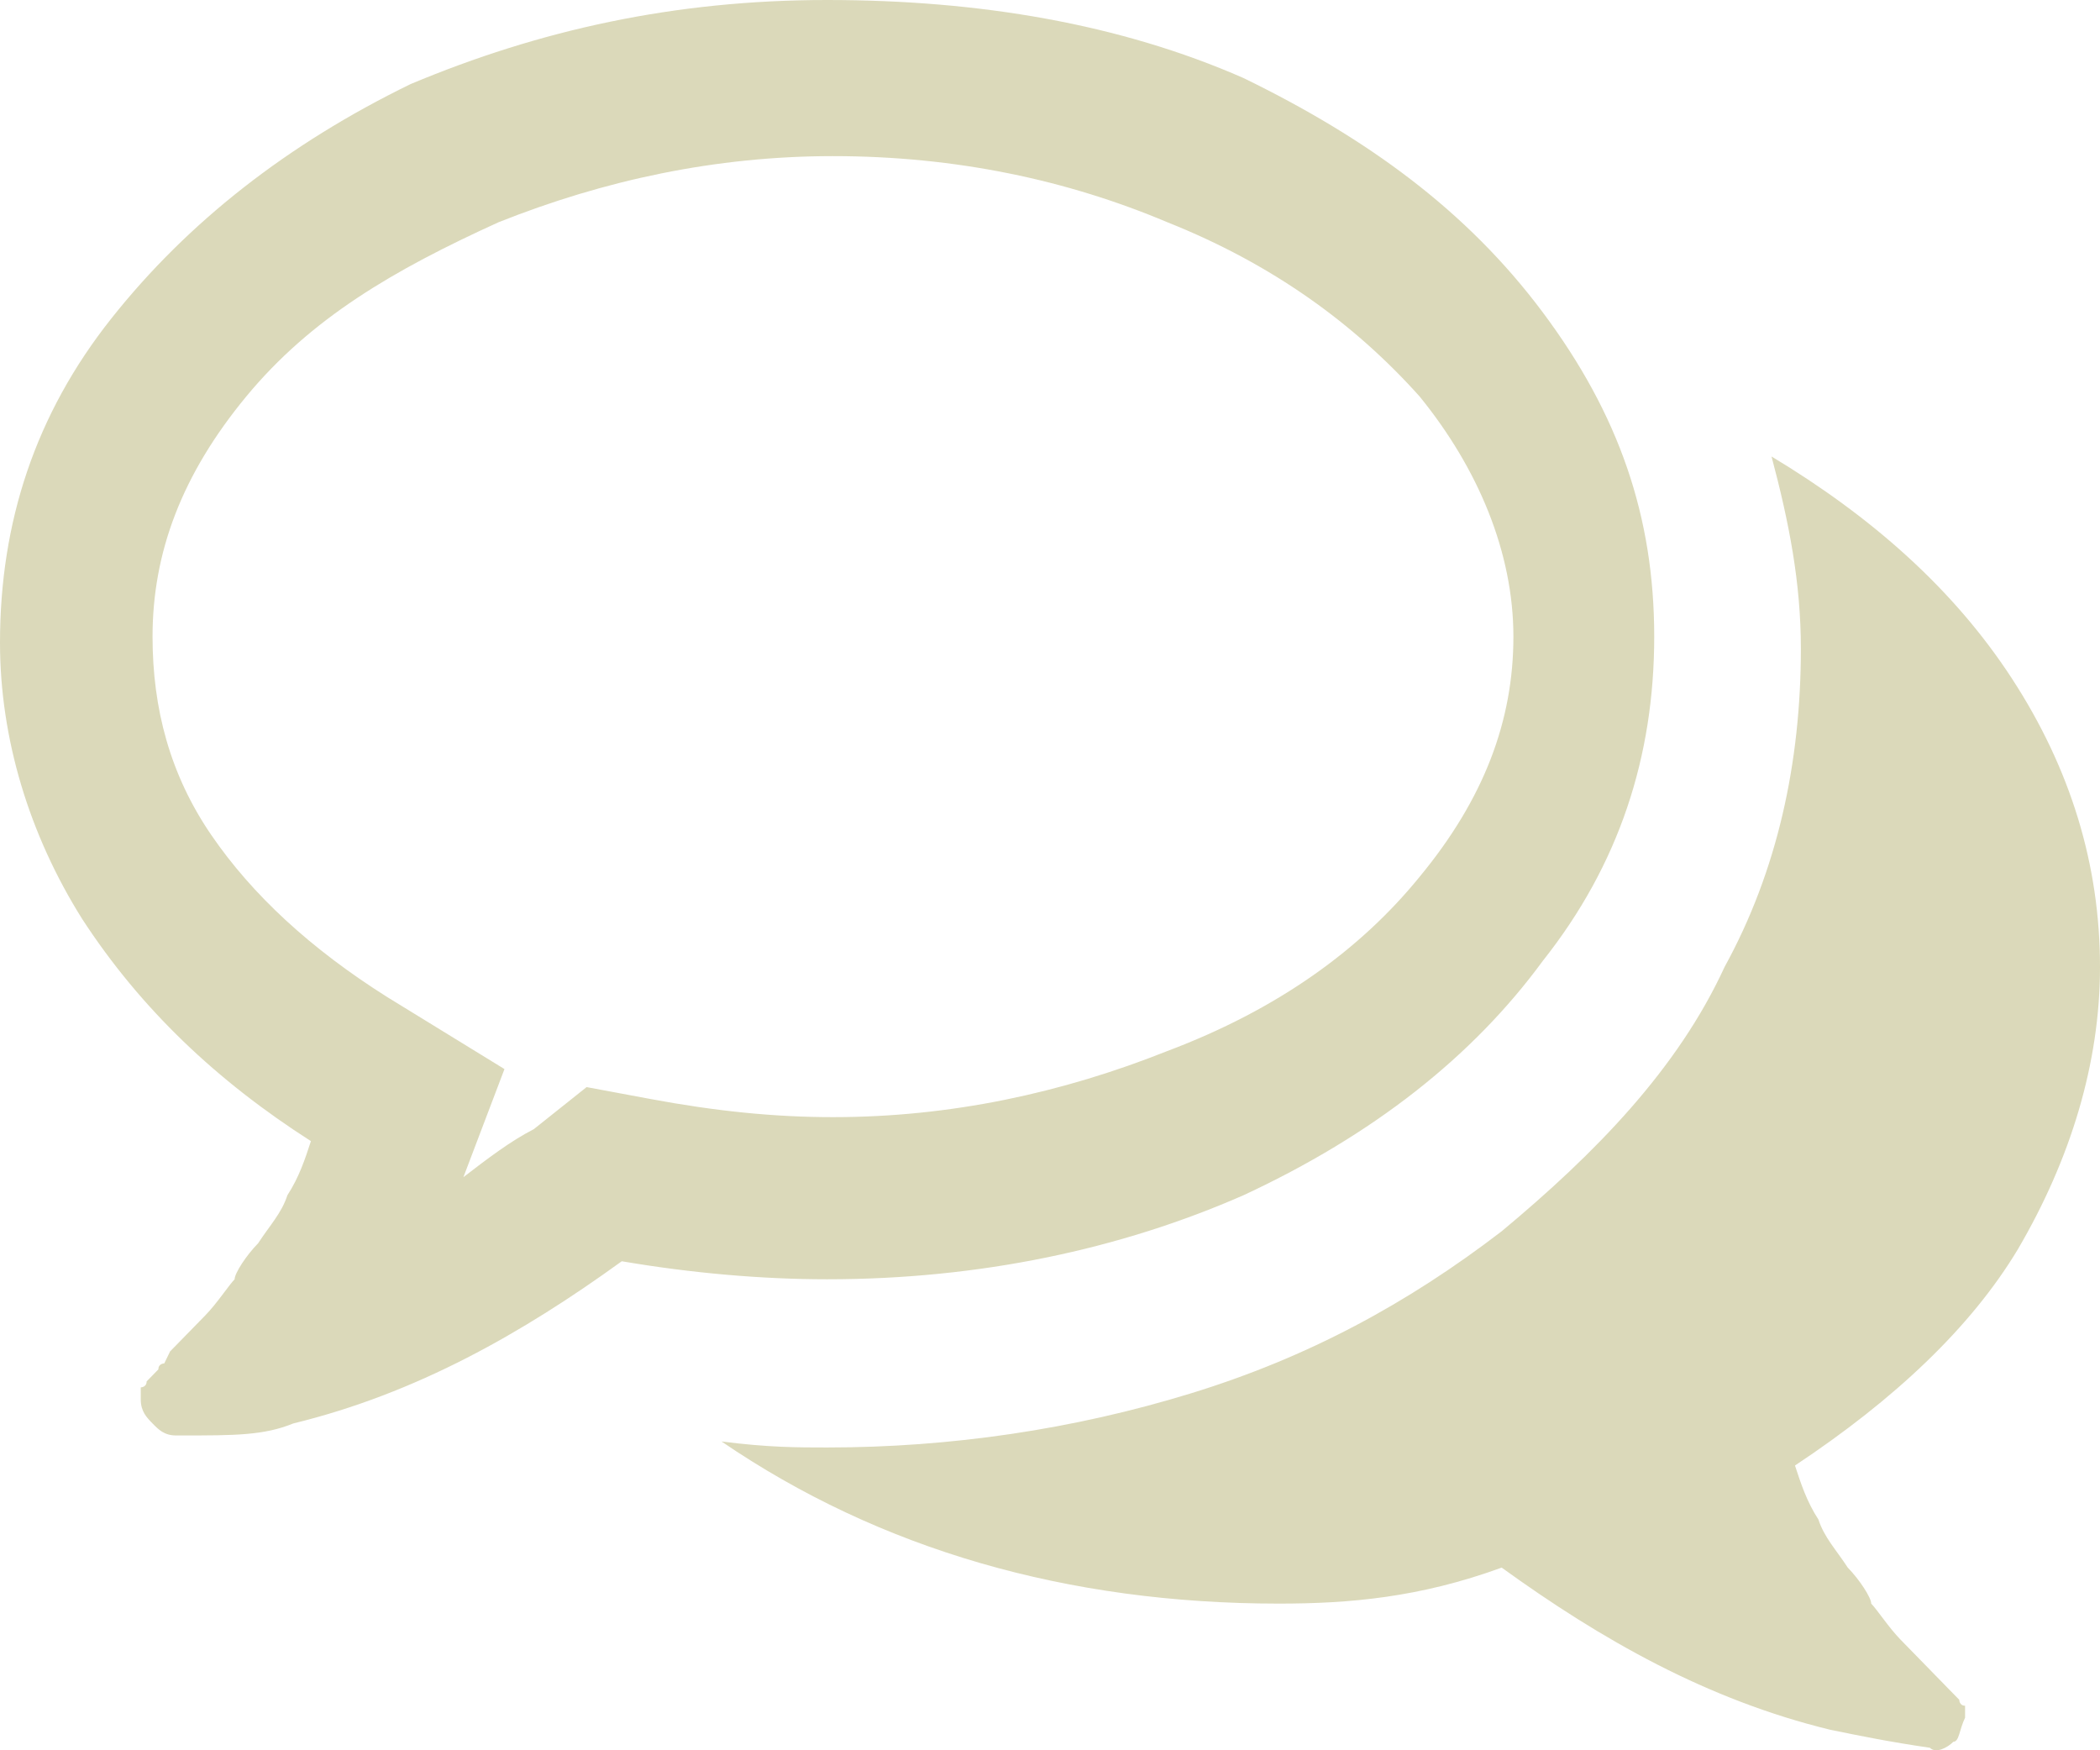 <svg xmlns="http://www.w3.org/2000/svg" xmlns:xlink="http://www.w3.org/1999/xlink" viewBox="-.1 -.129 36 30"><path fill="#dbd9ba" d="M21.218 20.357C23.431 19.328 25.14 17.989 26.347 16.342 27.654 14.695 28.258 12.842 28.258 10.783c0-2.059-.604-3.809-1.911-5.559C25.04 3.474 23.33 2.238 21.218 1.209 19.107.282 16.693-.129 14.079-.129c-2.615.0-4.928.514-7.14 1.441C4.827 2.341 3.118 3.68 1.811 5.327.503 6.974-.1 8.827-.1 10.886c0 1.647.503 3.294 1.408 4.735C2.313 17.166 3.621 18.401 5.23 19.43 5.129 19.739 5.028 20.048 4.827 20.357 4.727 20.666 4.526 20.872 4.325 21.181 4.123 21.386 3.922 21.695 3.922 21.798 3.822 21.901 3.621 22.21 3.42 22.416L2.917 22.931 2.816 23.034 2.716 23.24c0 0-.101.0-.101.102L2.515 23.445 2.414 23.548c0 .103-.101.103-.101.103V23.754 23.857c0 .206.101.309.202.412C2.615 24.372 2.716 24.475 2.917 24.475H3.017c.905.0 1.408.0 1.911-.206C7.04 23.754 8.85 22.725 10.559 21.489 11.766 21.695 12.973 21.798 14.079 21.798c2.614.0 5.028-.514 7.139-1.441zM9.956 18.504 9.051 19.225C8.649 19.43 8.246 19.739 7.844 20.048L8.548 18.195 6.537 16.96C5.23 16.136 4.224 15.21 3.52 14.18 2.816 13.151 2.515 12.018 2.515 10.783c0-1.441.502-2.78 1.608-4.118C5.23 5.327 6.637 4.503 8.447 3.68 10.258 2.959 12.168 2.547 14.179 2.547c2.112.0 4.023.412 5.732 1.133C21.721 4.4 23.129 5.43 24.235 6.665 25.241 7.901 25.844 9.342 25.844 10.783c0 1.441-.503 2.78-1.609 4.118C23.23 16.136 21.822 17.166 19.911 17.886 18.101 18.607 16.191 19.019 14.179 19.019c-1.005.0-2.011-.103-3.117-.309L9.956 18.504zM30.671 24.99c.101.308.201.617.402.926C31.174 26.225 31.375 26.431 31.576 26.74c.201.206.402.514.402.617.101.103.302.412.503.618l.503.515L33.084 28.593 33.185 28.696 33.285 28.799 33.386 28.902 33.487 29.005c0 0 0 .102.1.102V29.21 29.313C33.487 29.519 33.487 29.725 33.386 29.725c-.101.103-.302.206-.402.103C32.28 29.725 31.777 29.622 31.274 29.519 29.163 29.005 27.353 27.975 25.643 26.74 24.235 27.254 23.028 27.357 21.822 27.357c-3.62.0-6.838-.926-9.553-2.779C13.073 24.681 13.576 24.681 14.079 24.681c2.112.0 4.223-.309 6.234-.927C22.325 23.137 24.034 22.21 25.643 20.975 27.252 19.636 28.66 18.195 29.464 16.445 30.369 14.798 30.772 12.945 30.772 10.989c0-1.133-.202-2.162-.503-3.294C31.978 8.724 33.386 9.959 34.392 11.504 35.397 13.048 35.9 14.695 35.9 16.445c0 1.647-.503 3.294-1.408 4.839C33.688 22.622 32.38 23.857 30.671 24.99z"/></svg>